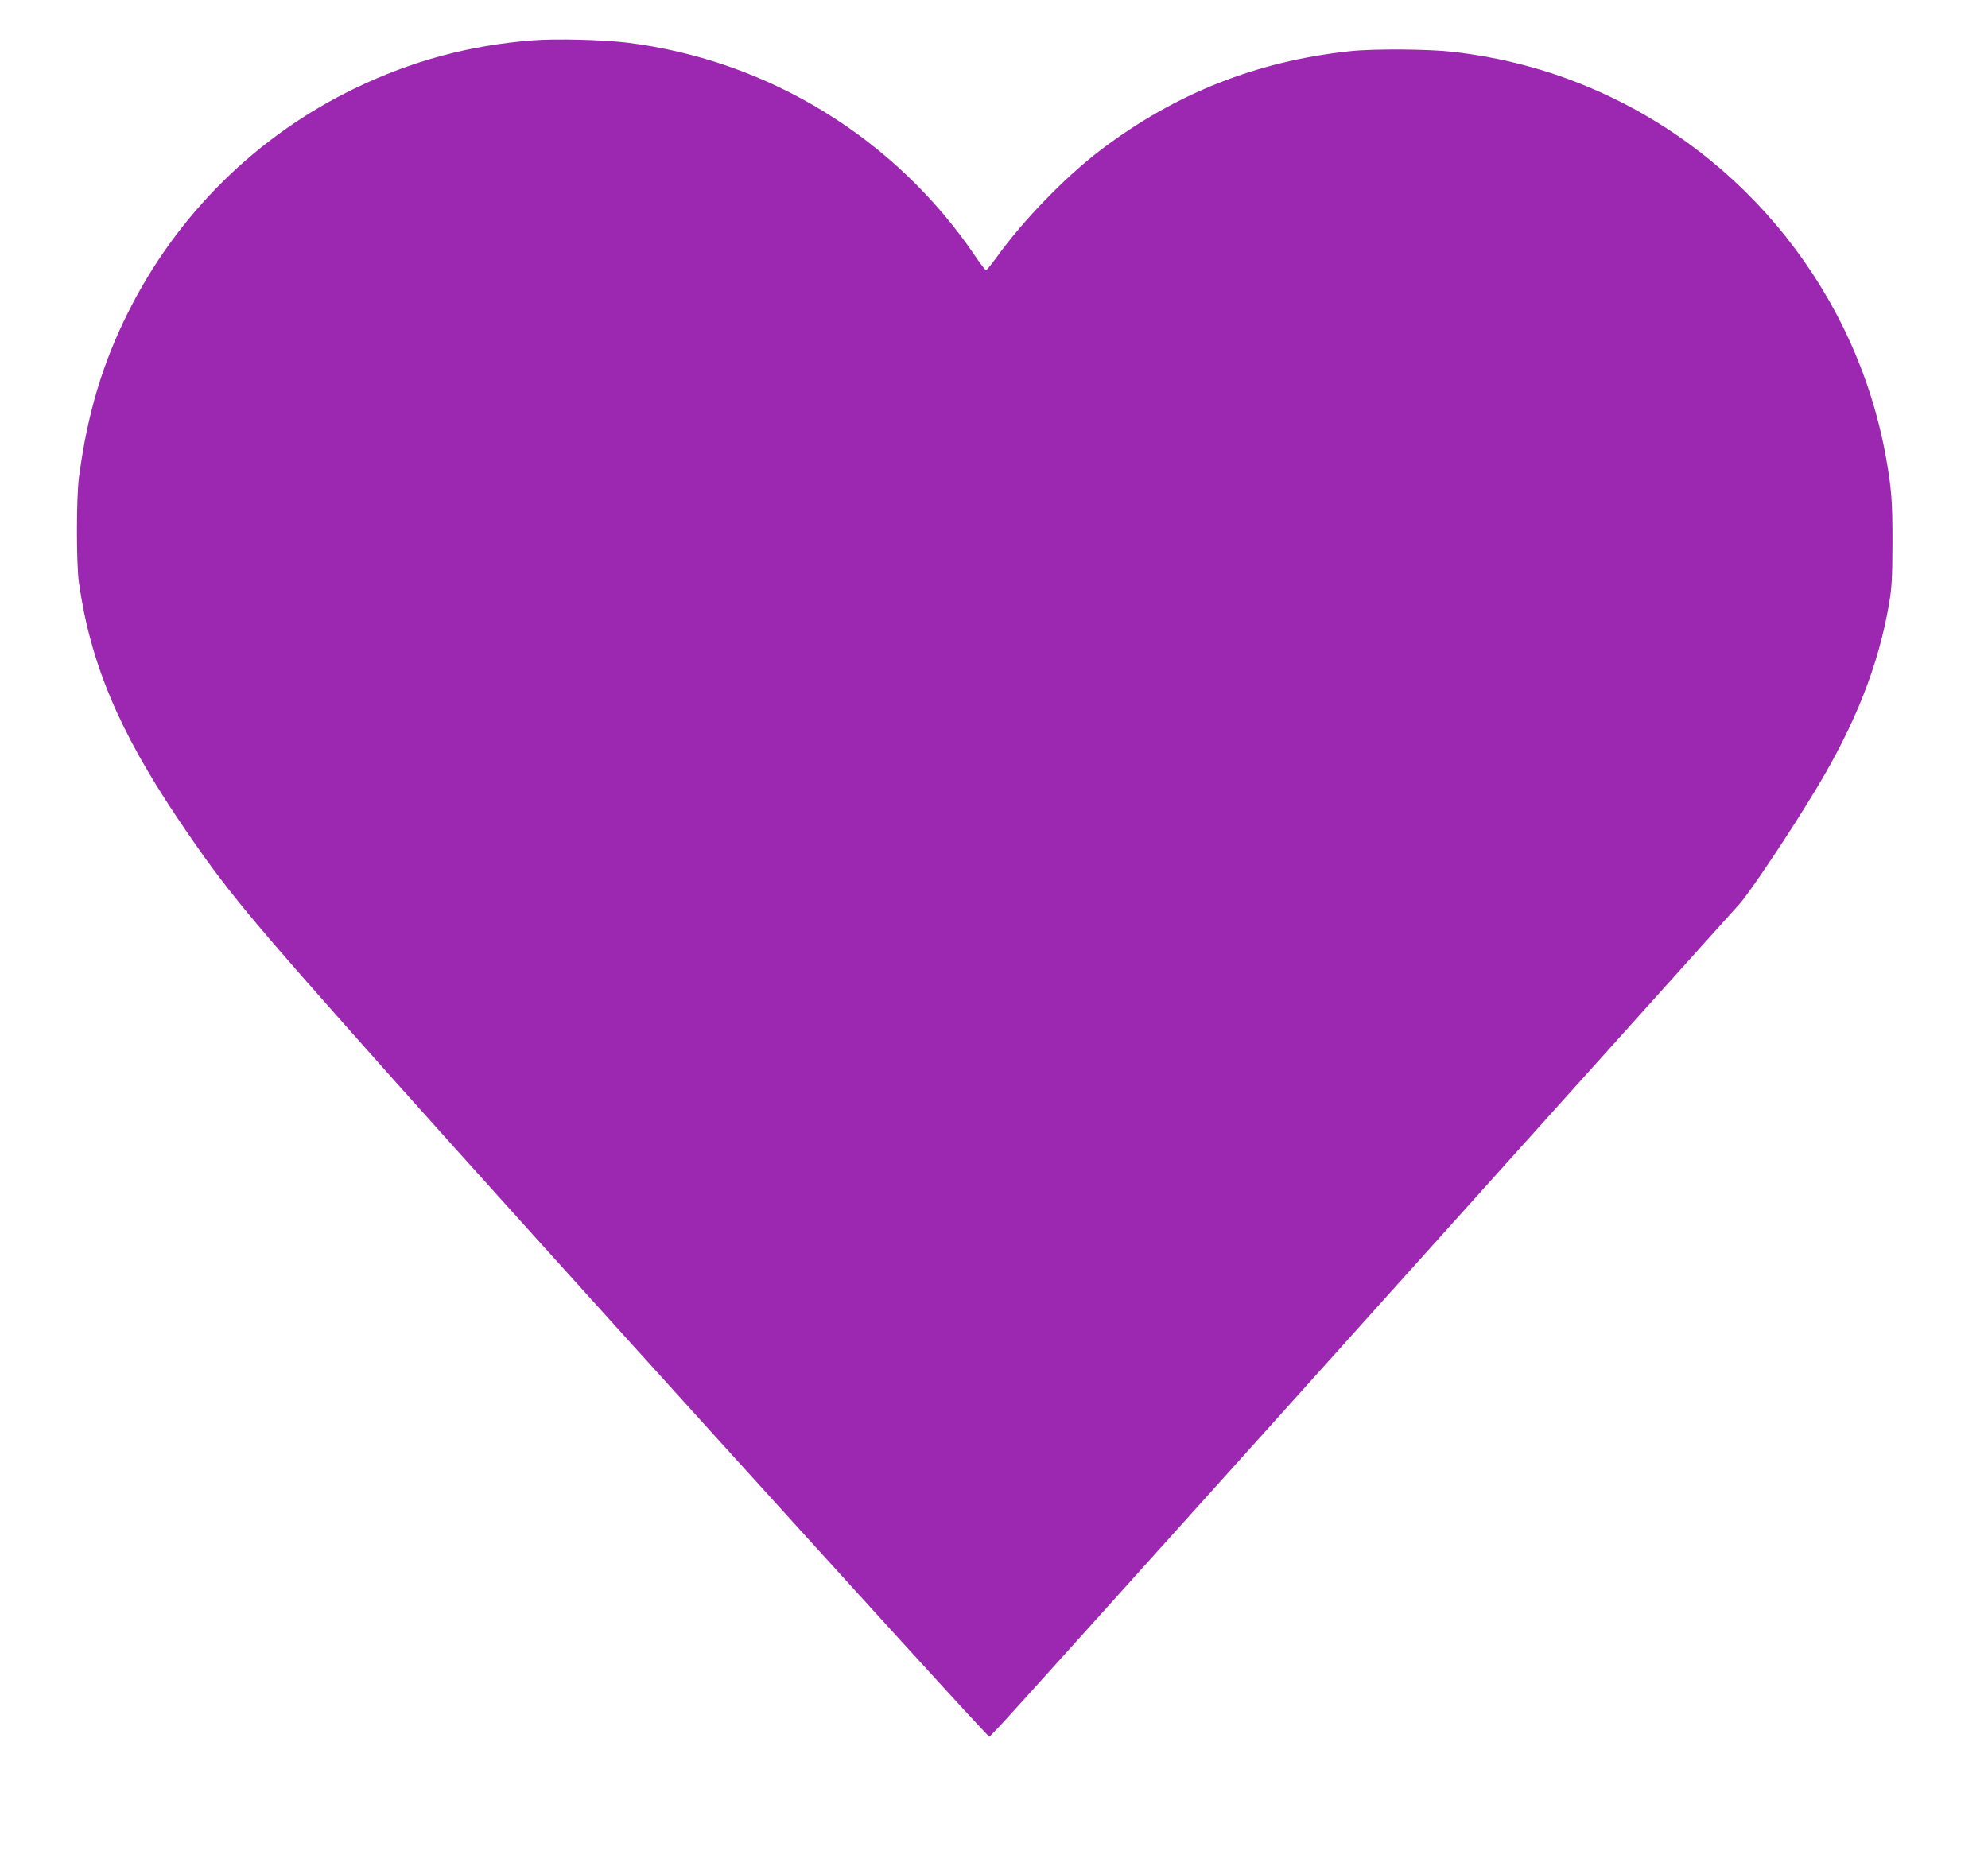<?xml version="1.0" standalone="no"?>
<!DOCTYPE svg PUBLIC "-//W3C//DTD SVG 20010904//EN"
 "http://www.w3.org/TR/2001/REC-SVG-20010904/DTD/svg10.dtd">
<svg version="1.0" xmlns="http://www.w3.org/2000/svg"
 width="1280pt" height="1204pt" viewBox="0 0 1280 1204"
 preserveAspectRatio="xMidYMid meet">
<g transform="translate(0,1204) scale(0.1,-0.1)"
fill="#9c27b0" stroke="none">
<path d="M3428 11780 c-407 -32 -777 -132 -1143 -309 -632 -305 -1144 -811
-1459 -1440 -165 -329 -263 -654 -317 -1061 -18 -129 -18 -558 -1 -680 73
-520 260 -963 646 -1535 307 -454 428 -599 1400 -1690 841 -942 3482 -3858
3764 -4155 l52 -55 73 76 c40 42 811 897 1712 1900 1910 2125 2951 3283 3046
3389 68 76 334 475 493 740 252 418 400 793 468 1186 19 112 22 165 23 399 0
266 -6 346 -41 545 -188 1056 -906 1957 -1894 2380 -286 122 -572 198 -894
236 -156 18 -514 21 -666 4 -598 -64 -1120 -271 -1598 -632 -229 -173 -505
-457 -676 -696 -33 -45 -63 -82 -67 -82 -5 0 -35 39 -68 88 -513 760 -1333
1264 -2241 1377 -152 19 -466 27 -612 15z"/>
</g>
</svg>
